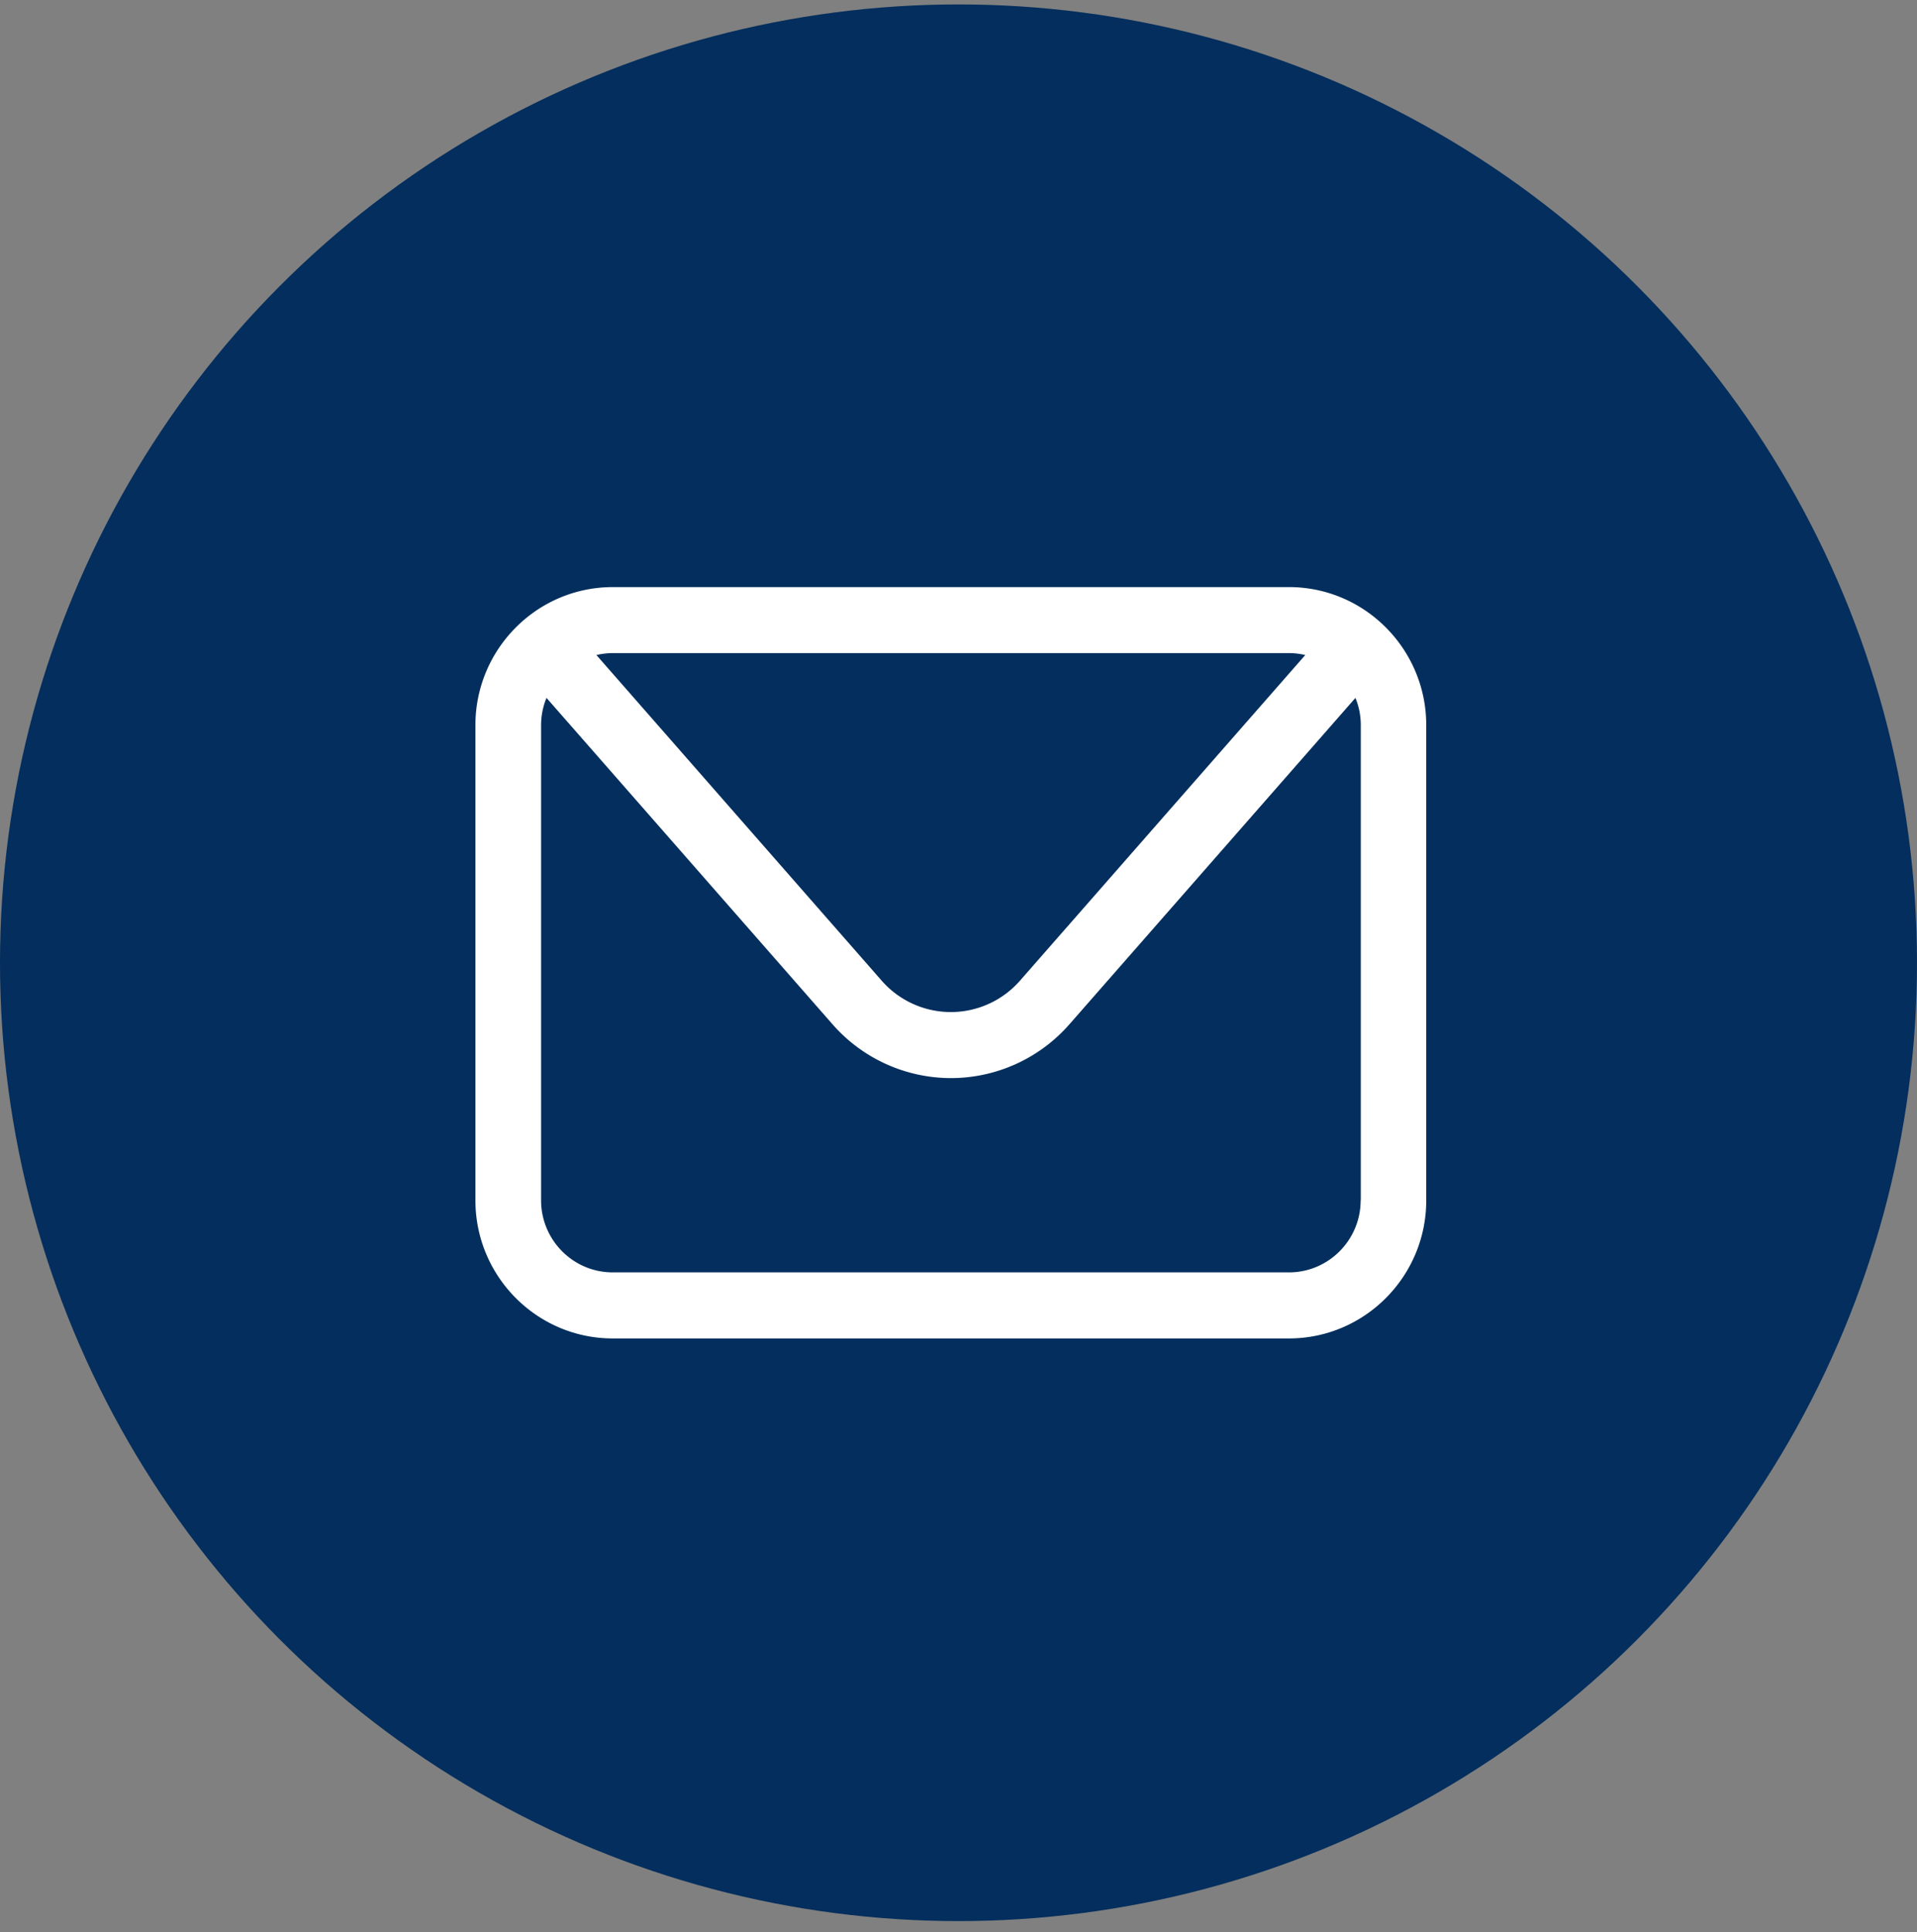 <svg xmlns="http://www.w3.org/2000/svg" width="125" height="126" fill="none" viewBox="0 0 125 126">
  <rect x="0" y="0" width="125" height="126" fill="#808080" stroke="none"/>
  <circle cx="62.5" cy="62.789" r="62.5" fill="#032E5D"/>
  <path fill="#fff" d="M84.048 38.29H39.952c-4.935 0-8.952 4.04-8.952 9.005v30.988c0 4.966 4.017 9.006 8.952 9.006h44.096c4.935 0 8.952-4.04 8.952-9.006V47.295c0-4.965-4.017-9.006-8.952-9.006Zm0 4.303a4.7 4.7 0 0 1 1.063.127L66.509 63.957A5.997 5.997 0 0 1 62 66.004a5.997 5.997 0 0 1-4.509-2.047L38.89 42.72a4.735 4.735 0 0 1 1.063-.127h44.096Zm4.674 35.69c0 2.59-2.095 4.698-4.674 4.698H39.952c-2.574 0-4.67-2.108-4.67-4.698V47.295c0-.631.127-1.232.353-1.78l18.654 21.29a10.273 10.273 0 0 0 7.72 3.506 10.28 10.28 0 0 0 7.72-3.505l18.653-21.29a4.64 4.64 0 0 1 .349 1.779v30.988h-.009Z"/>
</svg>
